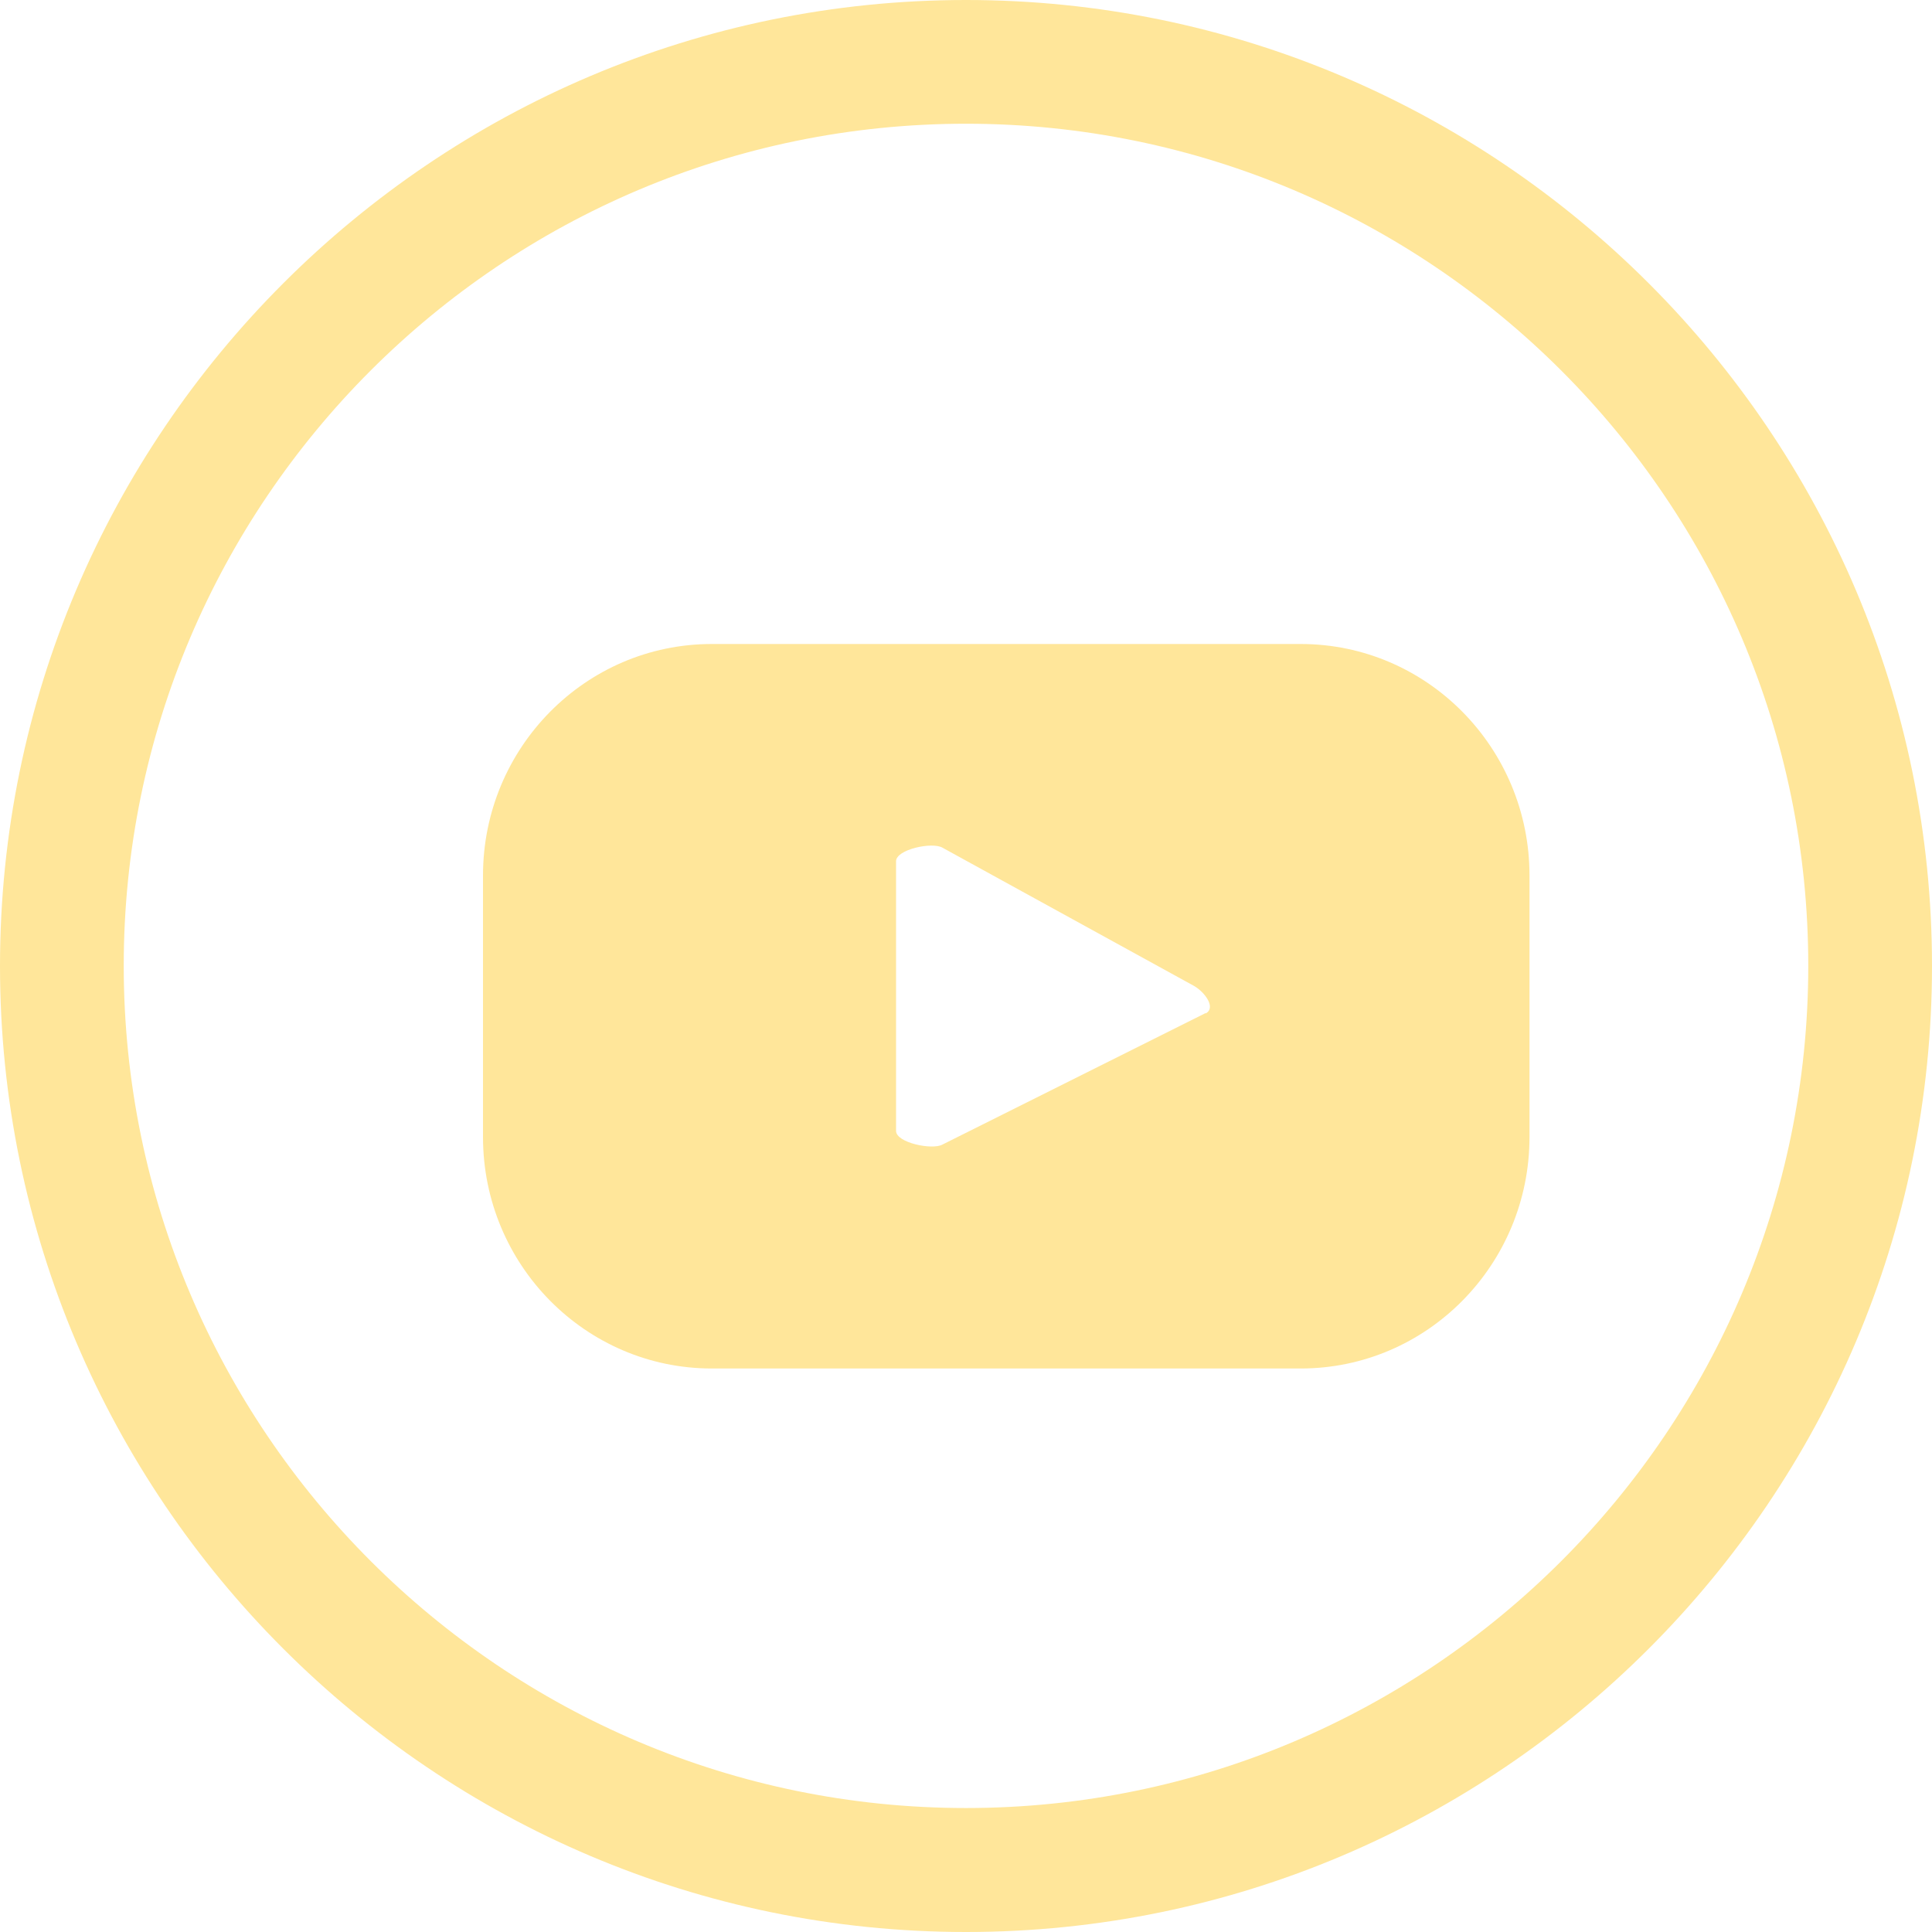 <svg width="24" height="24" viewBox="0 0 24 24" fill="none" xmlns="http://www.w3.org/2000/svg"><path d="M19 10.876C19 9.289 17.727 8 16.158 8H8.842C7.273 8 6 9.289 6 10.876V14.124C6 15.711 7.273 17 8.842 17H16.158C17.727 17 19 15.711 19 14.124V10.876ZM14.976 12.585L11.706 14.219C11.579 14.288 11.131 14.196 11.131 14.048V10.699C11.131 10.551 11.583 10.455 11.709 10.531L14.837 12.25C14.966 12.326 15.109 12.516 14.979 12.589L14.976 12.585Z" fill="#FFE69A"/><path d="M12 0C5.384 0 0 5.384 0 12C0 18.616 5.384 24 12 24C18.616 24 24 18.616 24 12C24 5.384 18.616 0 12 0ZM12 22.46C6.232 22.46 1.537 17.768 1.537 11.997C1.537 6.226 6.229 1.537 12 1.537C17.771 1.537 22.463 6.229 22.463 11.997C22.463 17.765 17.771 22.46 12 22.46Z" fill="#FFE69A"/></svg>
